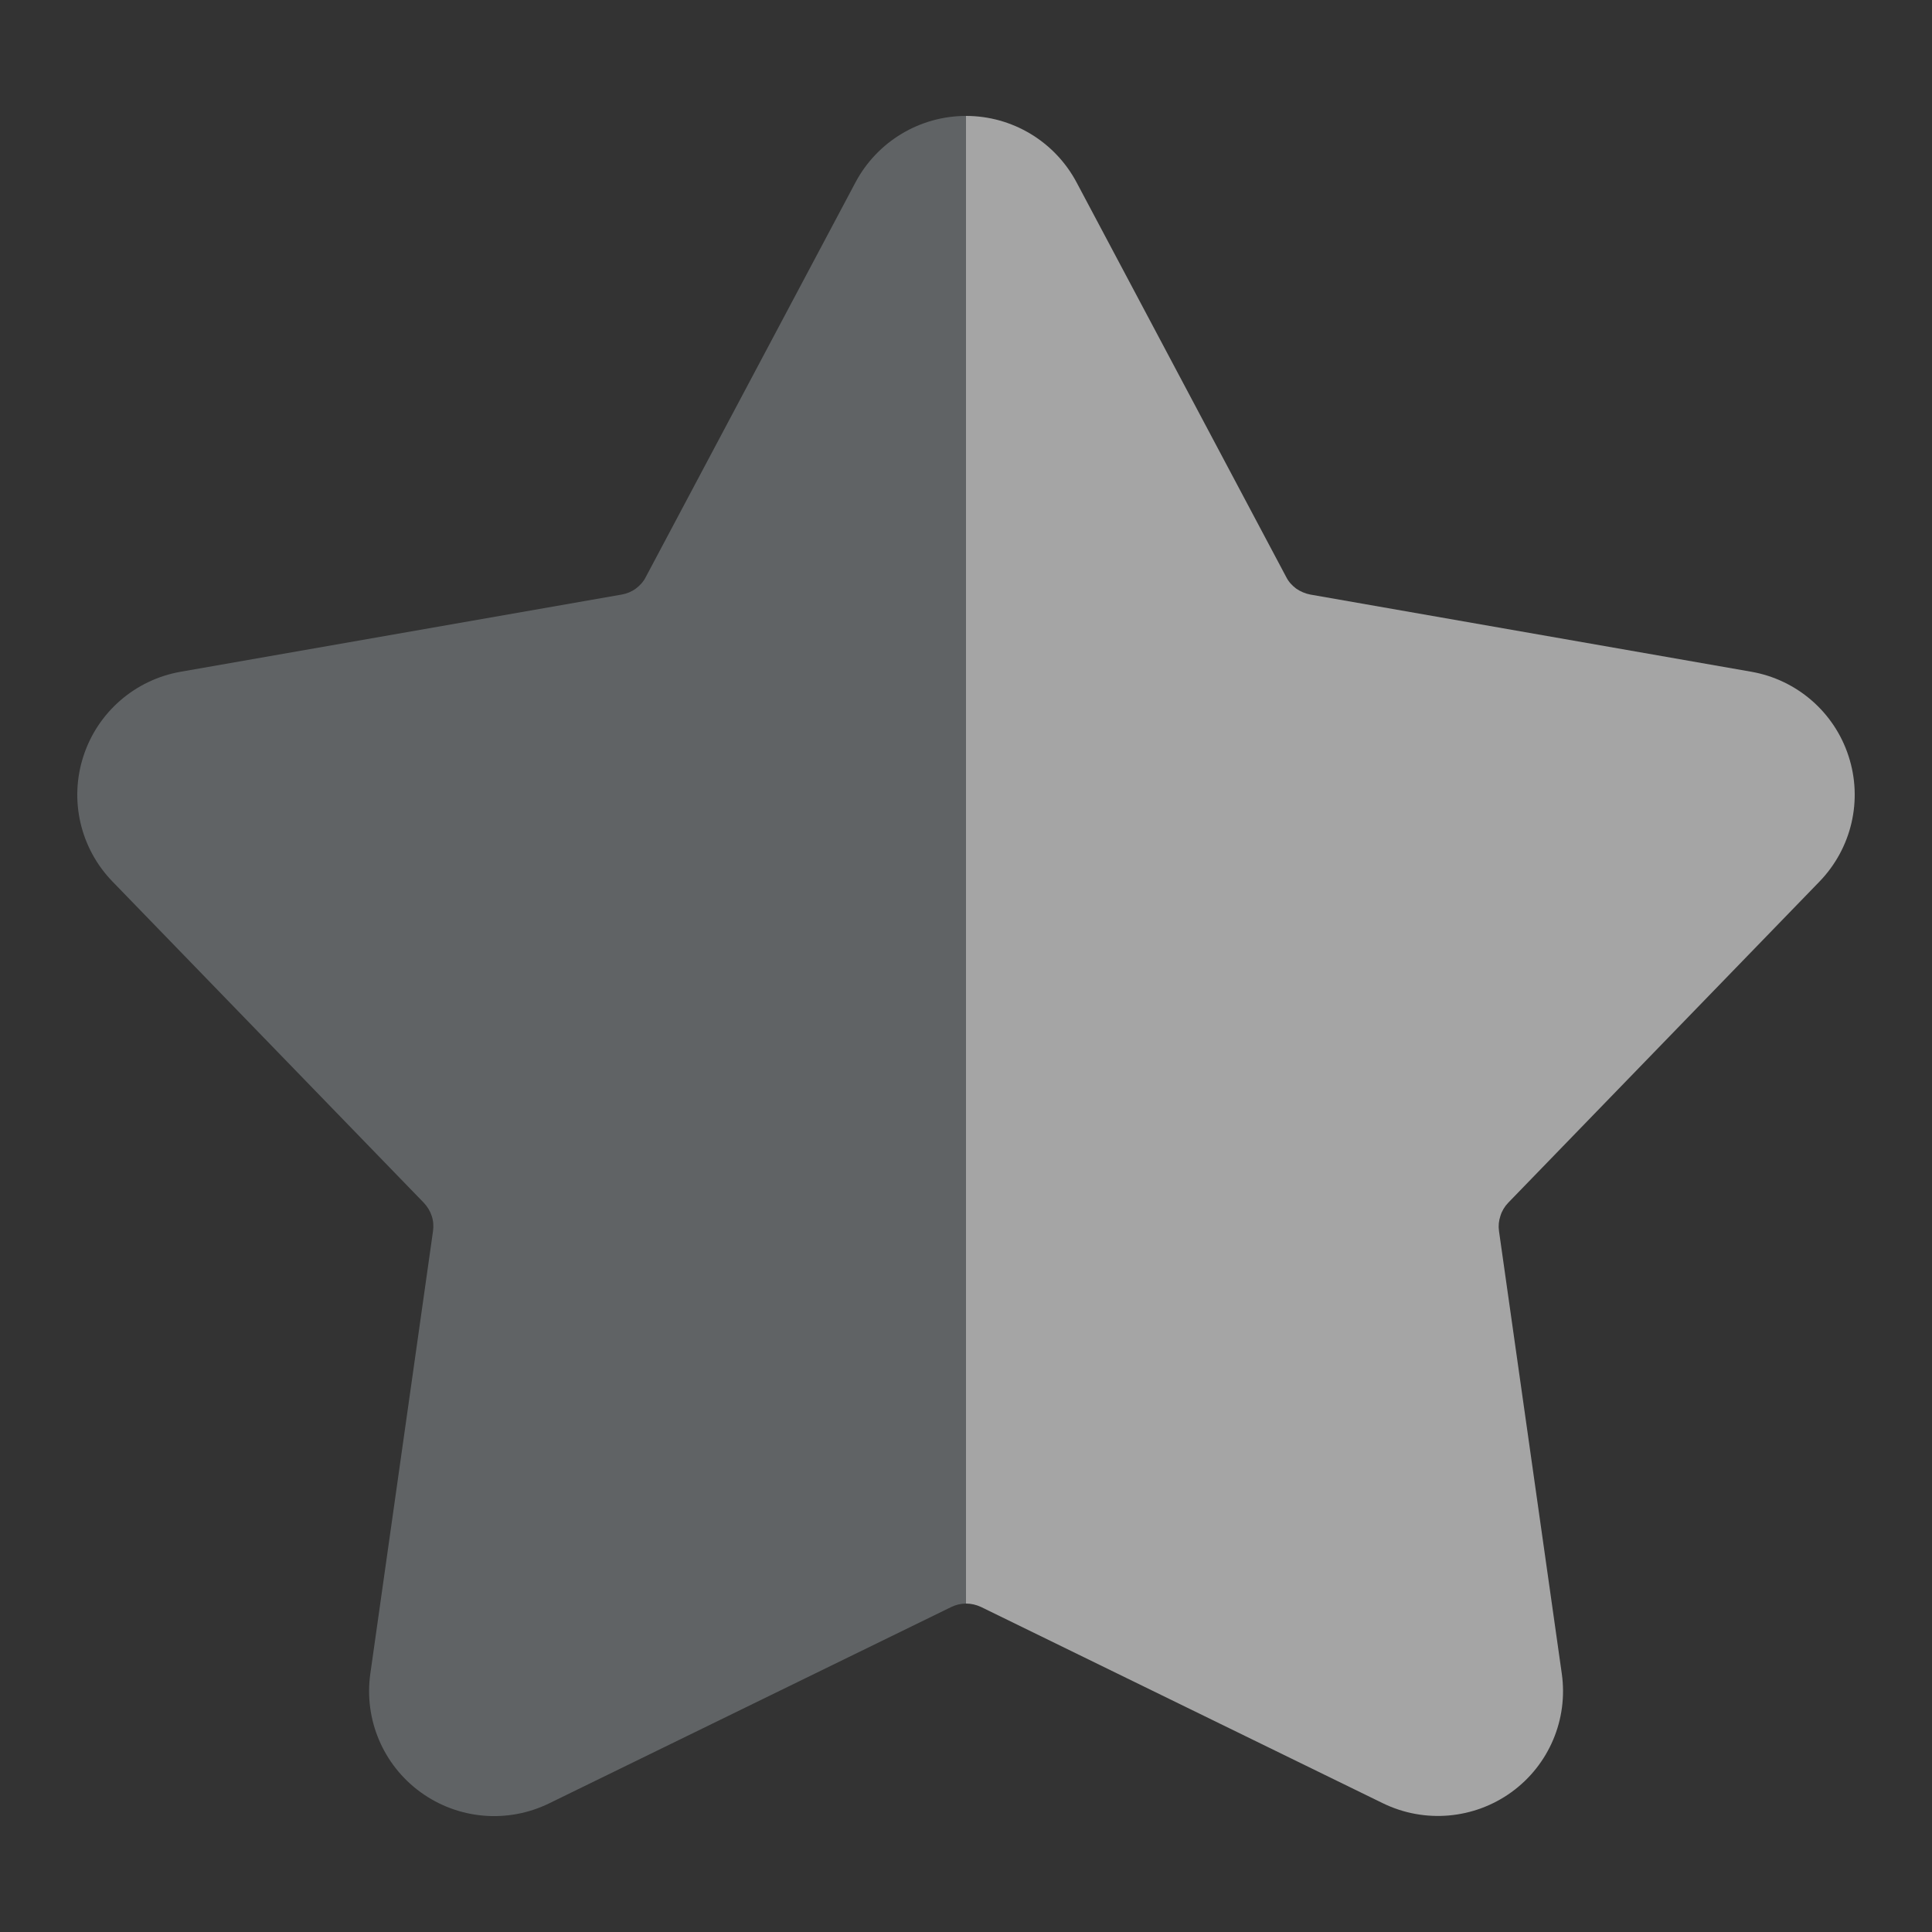 <svg width="16" height="16" viewBox="0 0 16 16" fill="none" xmlns="http://www.w3.org/2000/svg">
<rect x="0" y="0" width="16" height="16" fill="#333333" stroke="none"/>
<g id="ico" opacity="0.6">
<path id="Path" d="M7.085 1.51L5.348 4.779C5.329 4.817 5.3 4.849 5.265 4.875C5.231 4.9 5.19 4.917 5.148 4.924L1.497 5.563C1.119 5.629 0.809 5.898 0.691 6.262C0.572 6.626 0.665 7.026 0.932 7.301L3.51 9.961C3.539 9.992 3.562 10.029 3.575 10.069C3.589 10.11 3.592 10.153 3.586 10.196L3.067 13.86C3.013 14.239 3.173 14.617 3.483 14.842C3.794 15.068 4.203 15.103 4.547 14.935L7.877 13.309C7.915 13.29 7.958 13.28 8.001 13.28V0.96C7.617 0.96 7.265 1.172 7.085 1.51Z" fill="#7E8487"/>
<path id="Path_2" d="M12.491 9.96L15.068 7.301C15.335 7.025 15.428 6.626 15.309 6.262C15.191 5.898 14.881 5.629 14.503 5.563L10.852 4.924C10.81 4.916 10.77 4.899 10.735 4.875C10.7 4.849 10.671 4.817 10.652 4.779L8.915 1.509C8.735 1.172 8.384 0.96 8 0.96V13.28C8.043 13.28 8.085 13.29 8.124 13.308L11.453 14.934C11.798 15.102 12.207 15.066 12.517 14.842C12.828 14.617 12.988 14.239 12.934 13.86L12.414 10.195C12.408 10.153 12.412 10.11 12.426 10.069C12.438 10.029 12.461 9.991 12.491 9.96Z" fill="#F1F1F1"/>
</g>
</svg>
